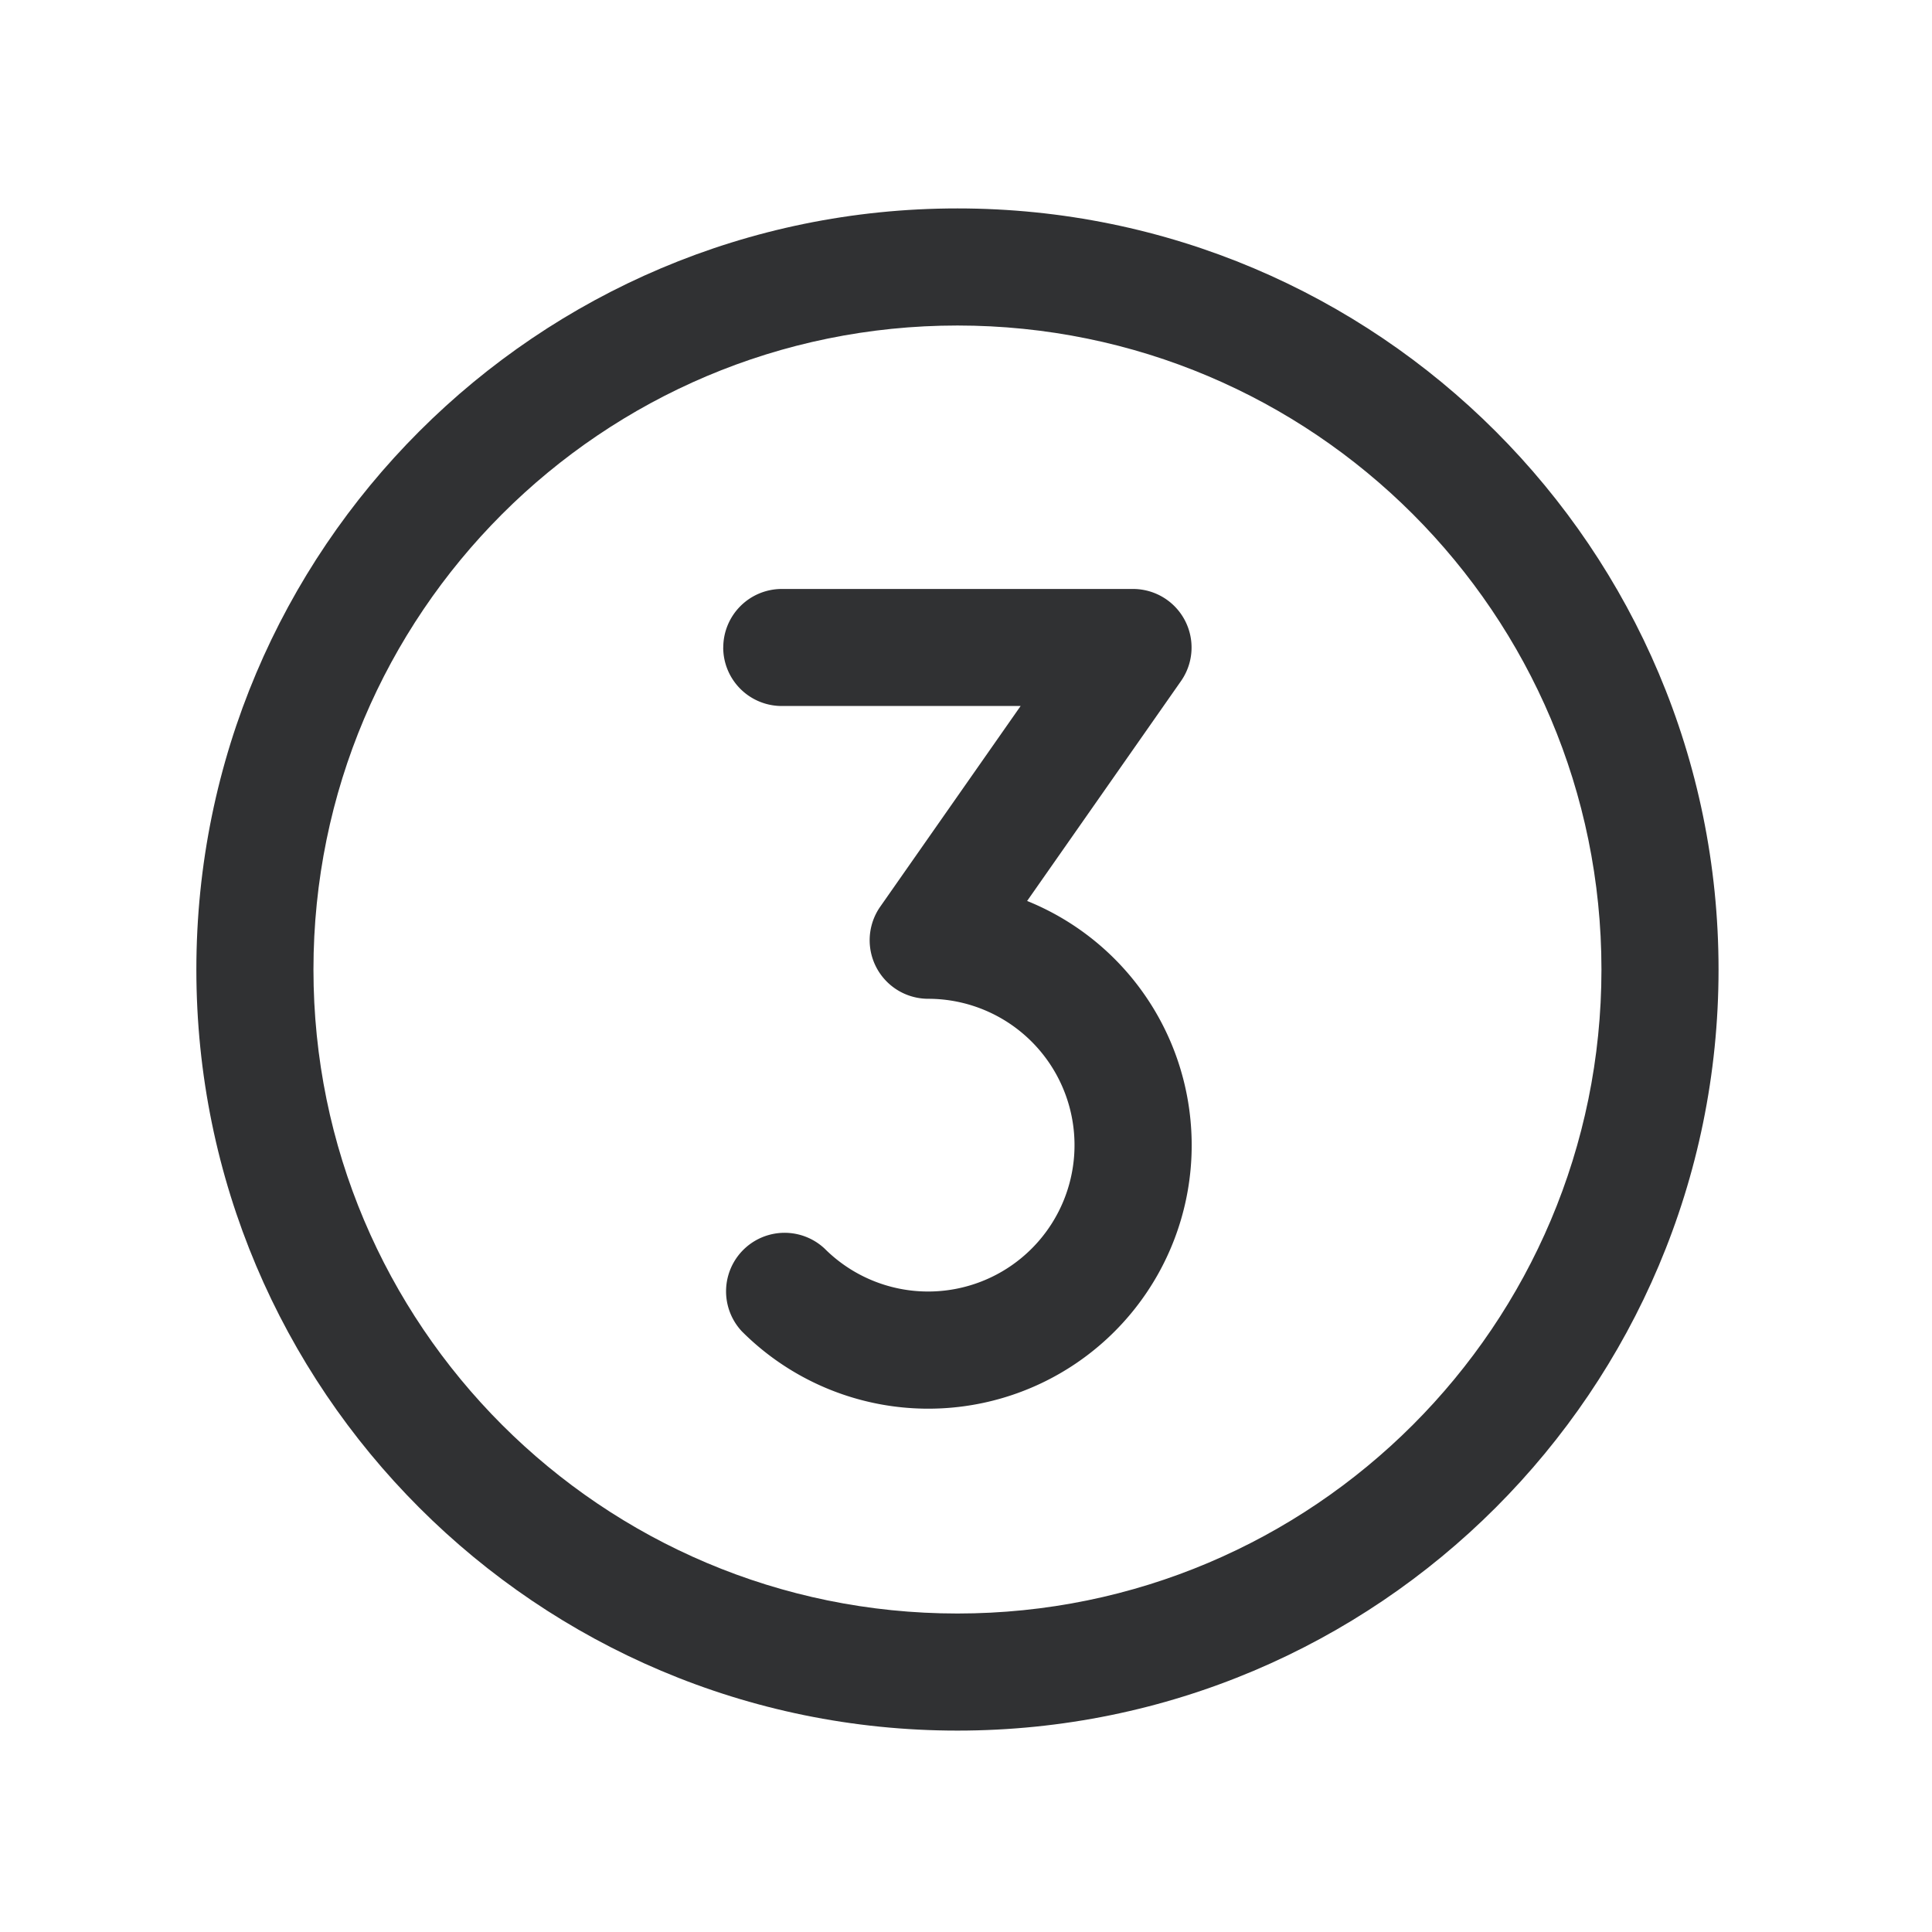 <?xml version="1.0" standalone="no"?><!DOCTYPE svg PUBLIC "-//W3C//DTD SVG 1.1//EN" "http://www.w3.org/Graphics/SVG/1.1/DTD/svg11.dtd"><svg t="1696743343490" class="icon" viewBox="0 0 1024 1024" version="1.1" xmlns="http://www.w3.org/2000/svg" p-id="8379" xmlns:xlink="http://www.w3.org/1999/xlink" width="128" height="128"><path d="M507.47 172.528c-188.509 0-341.333 152.824-341.333 341.333s152.824 341.333 341.333 341.333 341.333-152.824 341.333-341.333-152.824-341.333-341.333-341.333z m-403.394 341.333c0-222.798 180.596-403.394 403.394-403.394s403.394 180.596 403.394 403.394-180.596 403.394-403.394 403.394-403.394-180.596-403.394-403.394z" fill="#303133" p-id="8380"></path><path d="M383.348 343.195a31.03 31.03 0 0 1 31.03-31.03h186.182a31.03 31.03 0 0 1 25.414 48.78l-81.579 116.581a139.512 139.512 0 0 1 86.544 115.743 139.605 139.605 0 0 1-237.692 112.423 31.03 31.03 0 0 1 43.846-43.877 77.576 77.576 0 1 0 54.862-132.437 31.03 31.03 0 0 1-25.414-48.811l74.411-106.372h-126.604a31.03 31.03 0 0 1-31.03-31.03z" fill="#303133" p-id="8381"></path></svg>